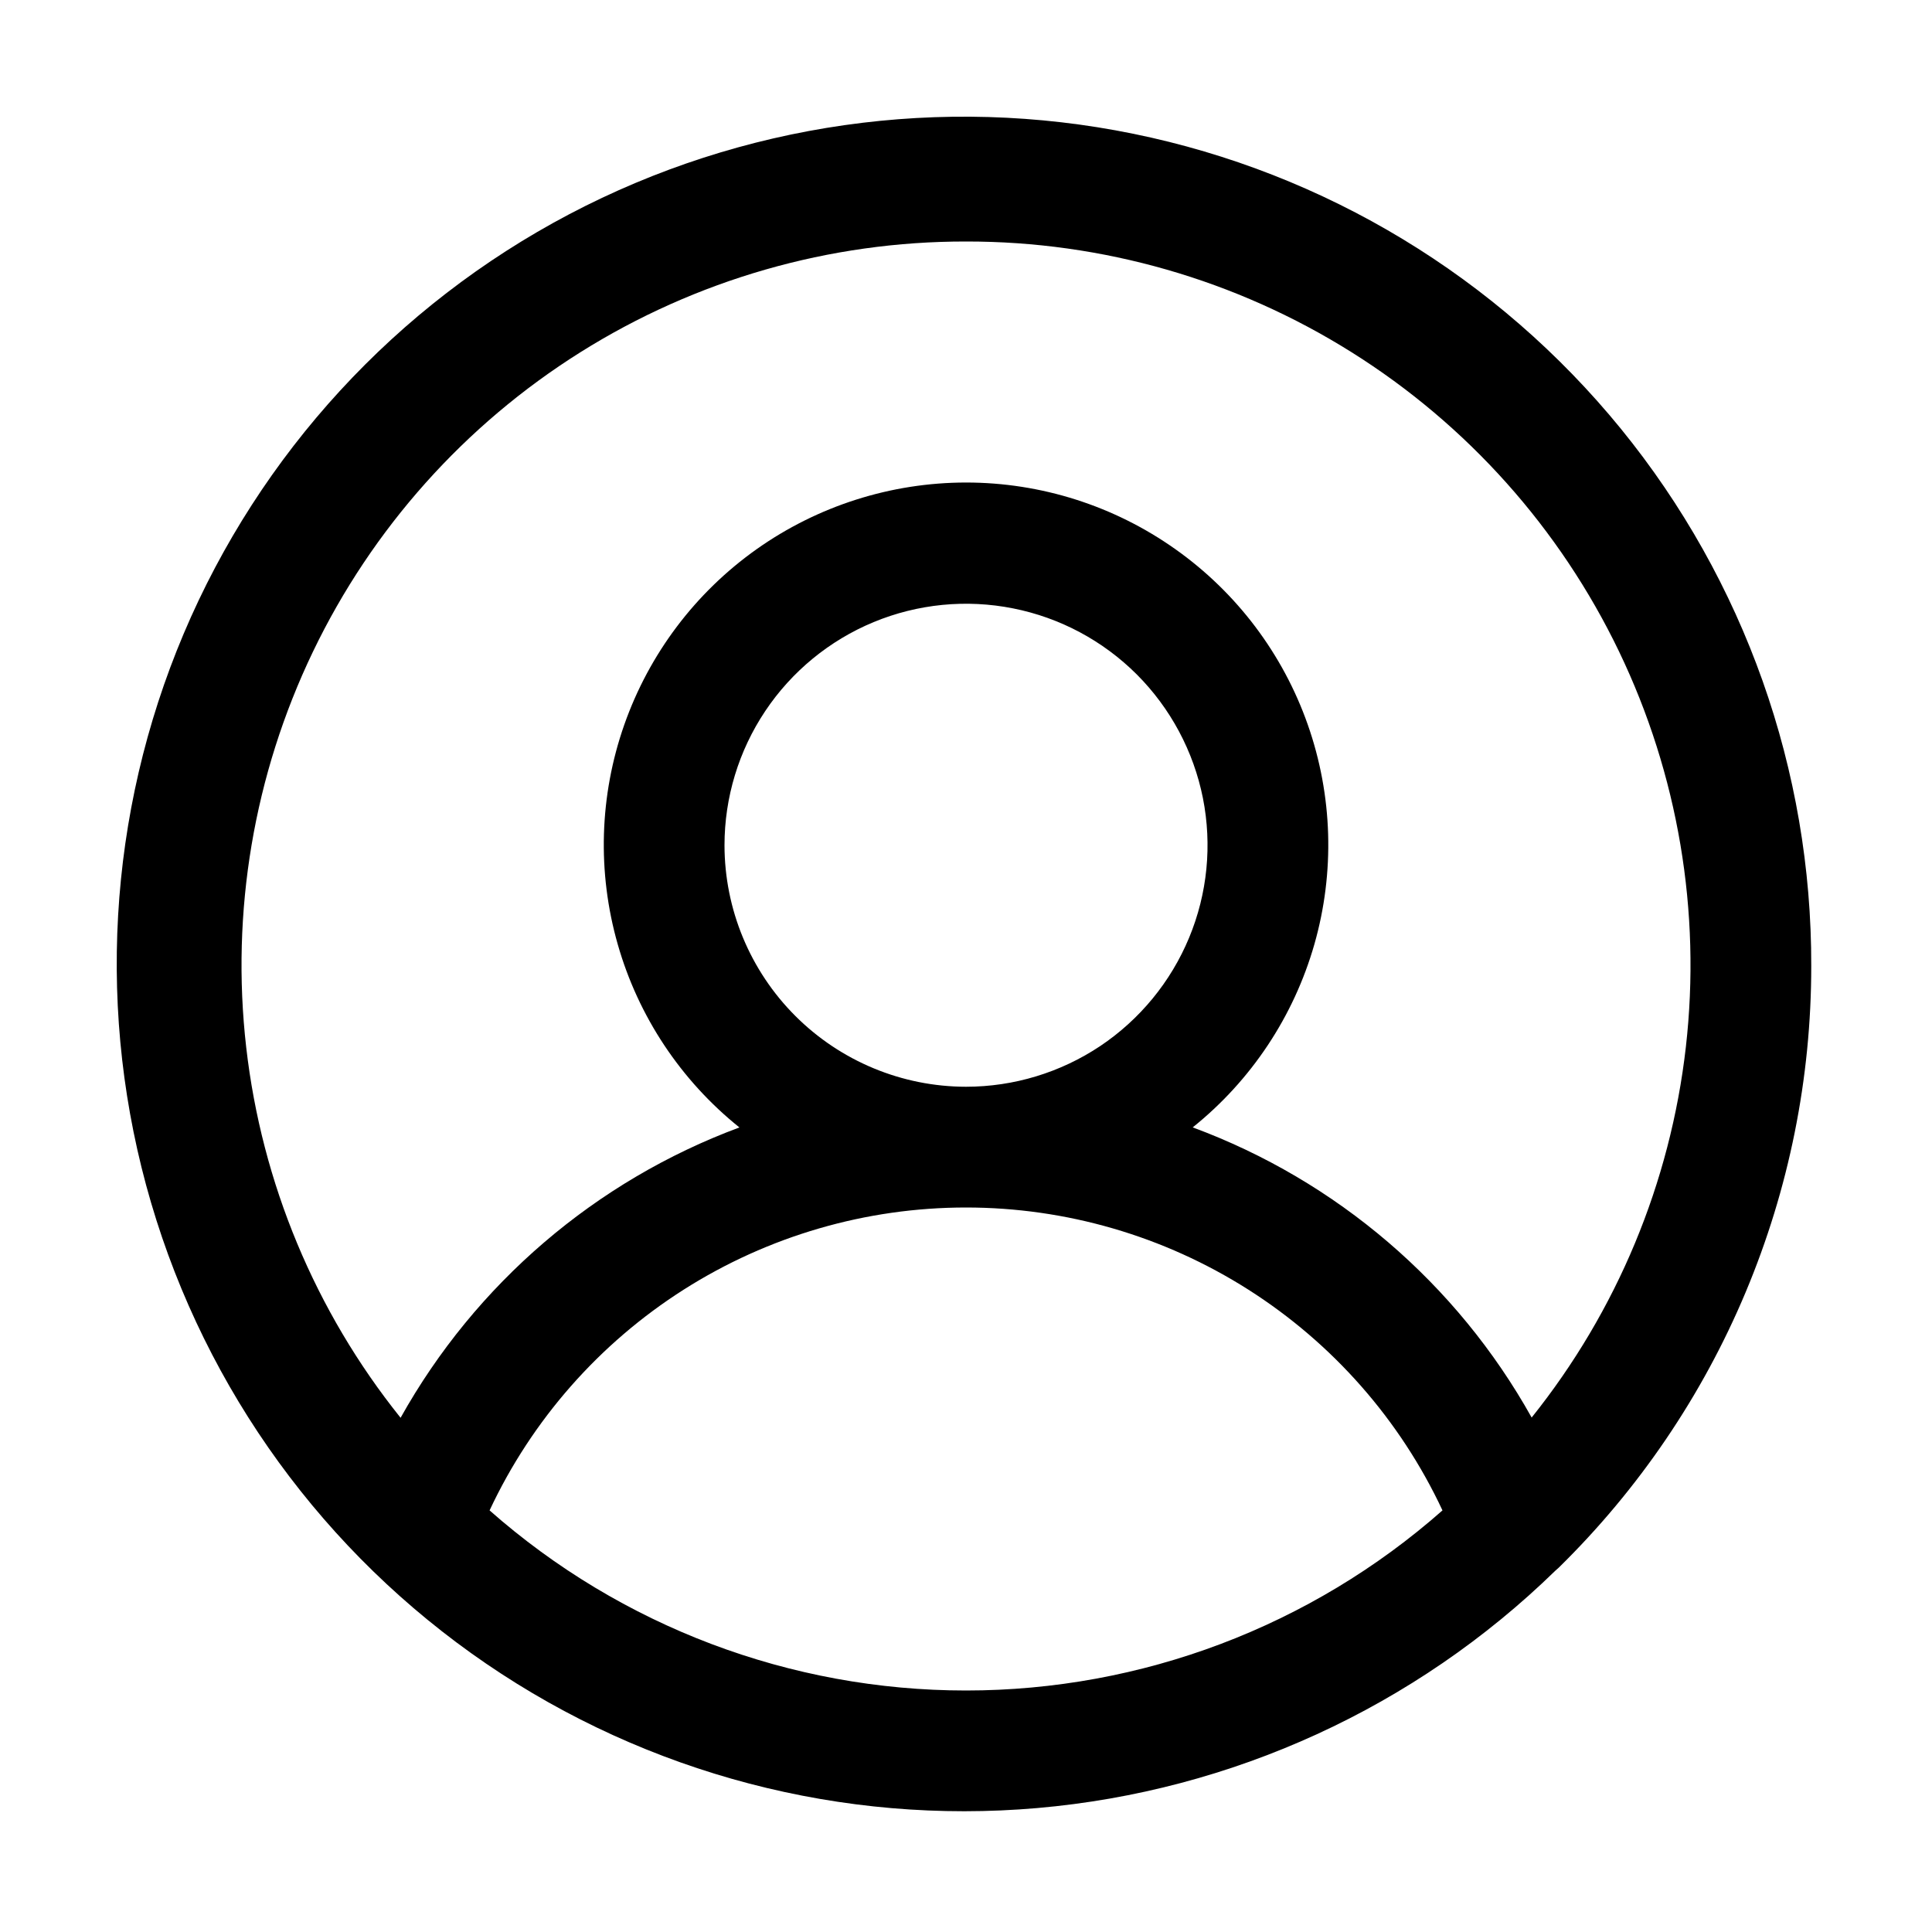 <svg width="32" height="32" viewBox="0 0 32 32" fill="none" xmlns="http://www.w3.org/2000/svg">
<path d="M30 16C30.008 12.759 28.894 9.616 26.848 7.103C24.801 4.591 21.948 2.864 18.773 2.216C15.598 1.568 12.297 2.039 9.429 3.548C6.562 5.058 4.305 7.513 3.042 10.497C1.78 13.482 1.589 16.811 2.502 19.92C3.415 23.029 5.376 25.727 8.052 27.555C10.727 29.382 13.953 30.228 17.182 29.947C20.41 29.666 23.442 28.277 25.762 26.015C25.781 25.999 25.799 25.983 25.817 25.966C27.142 24.666 28.195 23.116 28.913 21.404C29.631 19.693 30.001 17.856 30 16V16ZM16 4C18.26 3.997 20.474 4.633 22.388 5.835C24.302 7.036 25.837 8.754 26.816 10.79C27.795 12.827 28.179 15.098 27.923 17.343C27.667 19.588 26.782 21.715 25.369 23.479C24.13 21.259 22.139 19.555 19.755 18.673C20.724 17.896 21.428 16.836 21.77 15.641C22.111 14.447 22.073 13.175 21.661 12.003C21.249 10.83 20.483 9.815 19.469 9.097C18.455 8.378 17.243 7.992 16 7.992C14.757 7.993 13.545 8.379 12.531 9.097C11.517 9.816 10.752 10.831 10.34 12.004C9.928 13.176 9.89 14.447 10.232 15.642C10.573 16.837 11.277 17.896 12.247 18.674C9.864 19.559 7.875 21.264 6.635 23.483C5.221 21.72 4.335 19.593 4.078 17.347C3.821 15.102 4.205 12.83 5.184 10.793C6.163 8.756 7.698 7.037 9.612 5.835C11.526 4.633 13.74 3.997 16 4V4ZM12 14C12 13.209 12.235 12.435 12.675 11.777C13.114 11.12 13.739 10.607 14.47 10.304C15.2 10.002 16.005 9.922 16.781 10.077C17.557 10.231 18.269 10.612 18.829 11.171C19.388 11.731 19.769 12.444 19.924 13.219C20.078 13.995 19.999 14.8 19.696 15.53C19.393 16.261 18.88 16.886 18.223 17.326C17.565 17.765 16.791 18 16 18C14.94 17.999 13.923 17.577 13.173 16.827C12.423 16.077 12.001 15.06 12 14V14ZM8.109 25.017C8.811 23.517 9.927 22.249 11.325 21.36C12.722 20.472 14.344 20 16 20C17.657 20 19.279 20.472 20.676 21.36C22.074 22.249 23.19 23.517 23.892 25.017C21.713 26.939 18.907 28 16 28C13.094 28 10.288 26.939 8.109 25.017V25.017Z" fill="black"/>
</svg>
